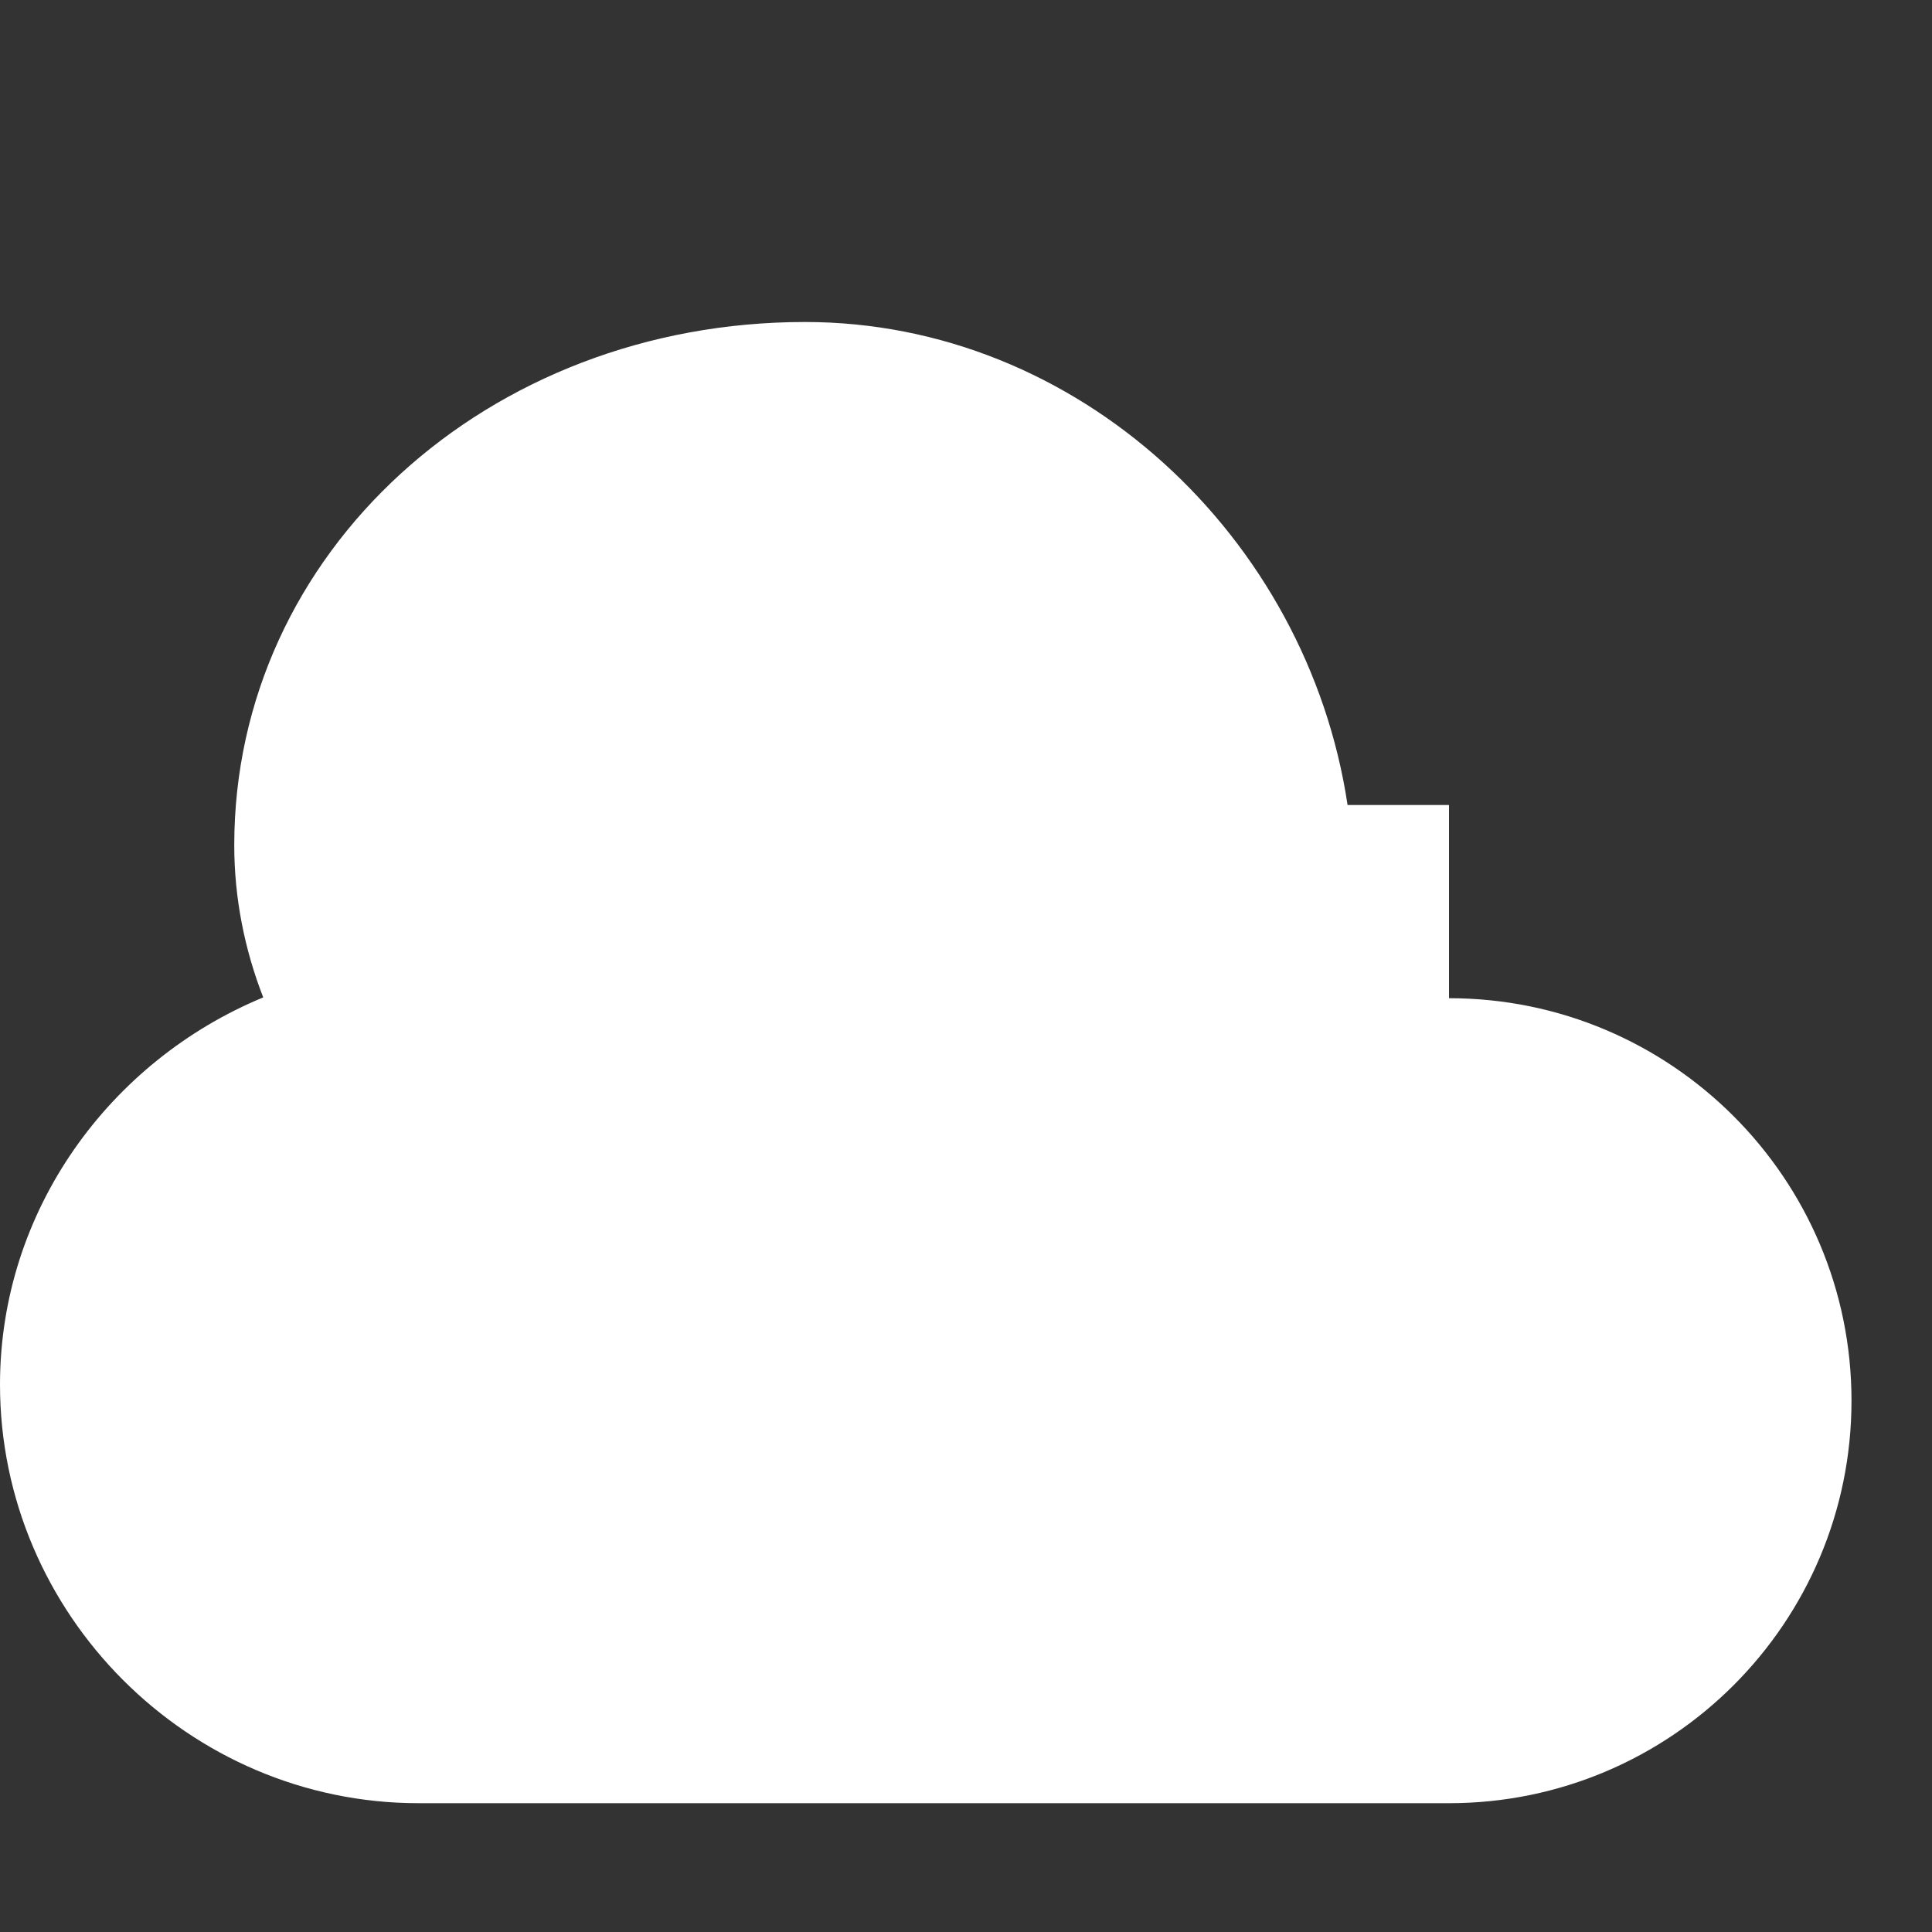 <svg xmlns="http://www.w3.org/2000/svg" viewBox="0 0 24 24" fill="white">
  <rect x="0" y="0" width="24" height="24" fill="#333333" stroke="none"/>
  <path d="M18 10H16.74C16.24 6.67 13.39 4 10 4C6.06 4 2.91 6.86 2.91 10.5C2.91 11.16 3.04 11.8 3.27 12.39C1.36 13.18 0 15.04 0 17.2C0 20.05 2.34 22.4 5.2 22.4H18C20.76 22.4 23 20.16 23 17.4S20.76 12.4 18 12.4V10Z"/>
</svg>
